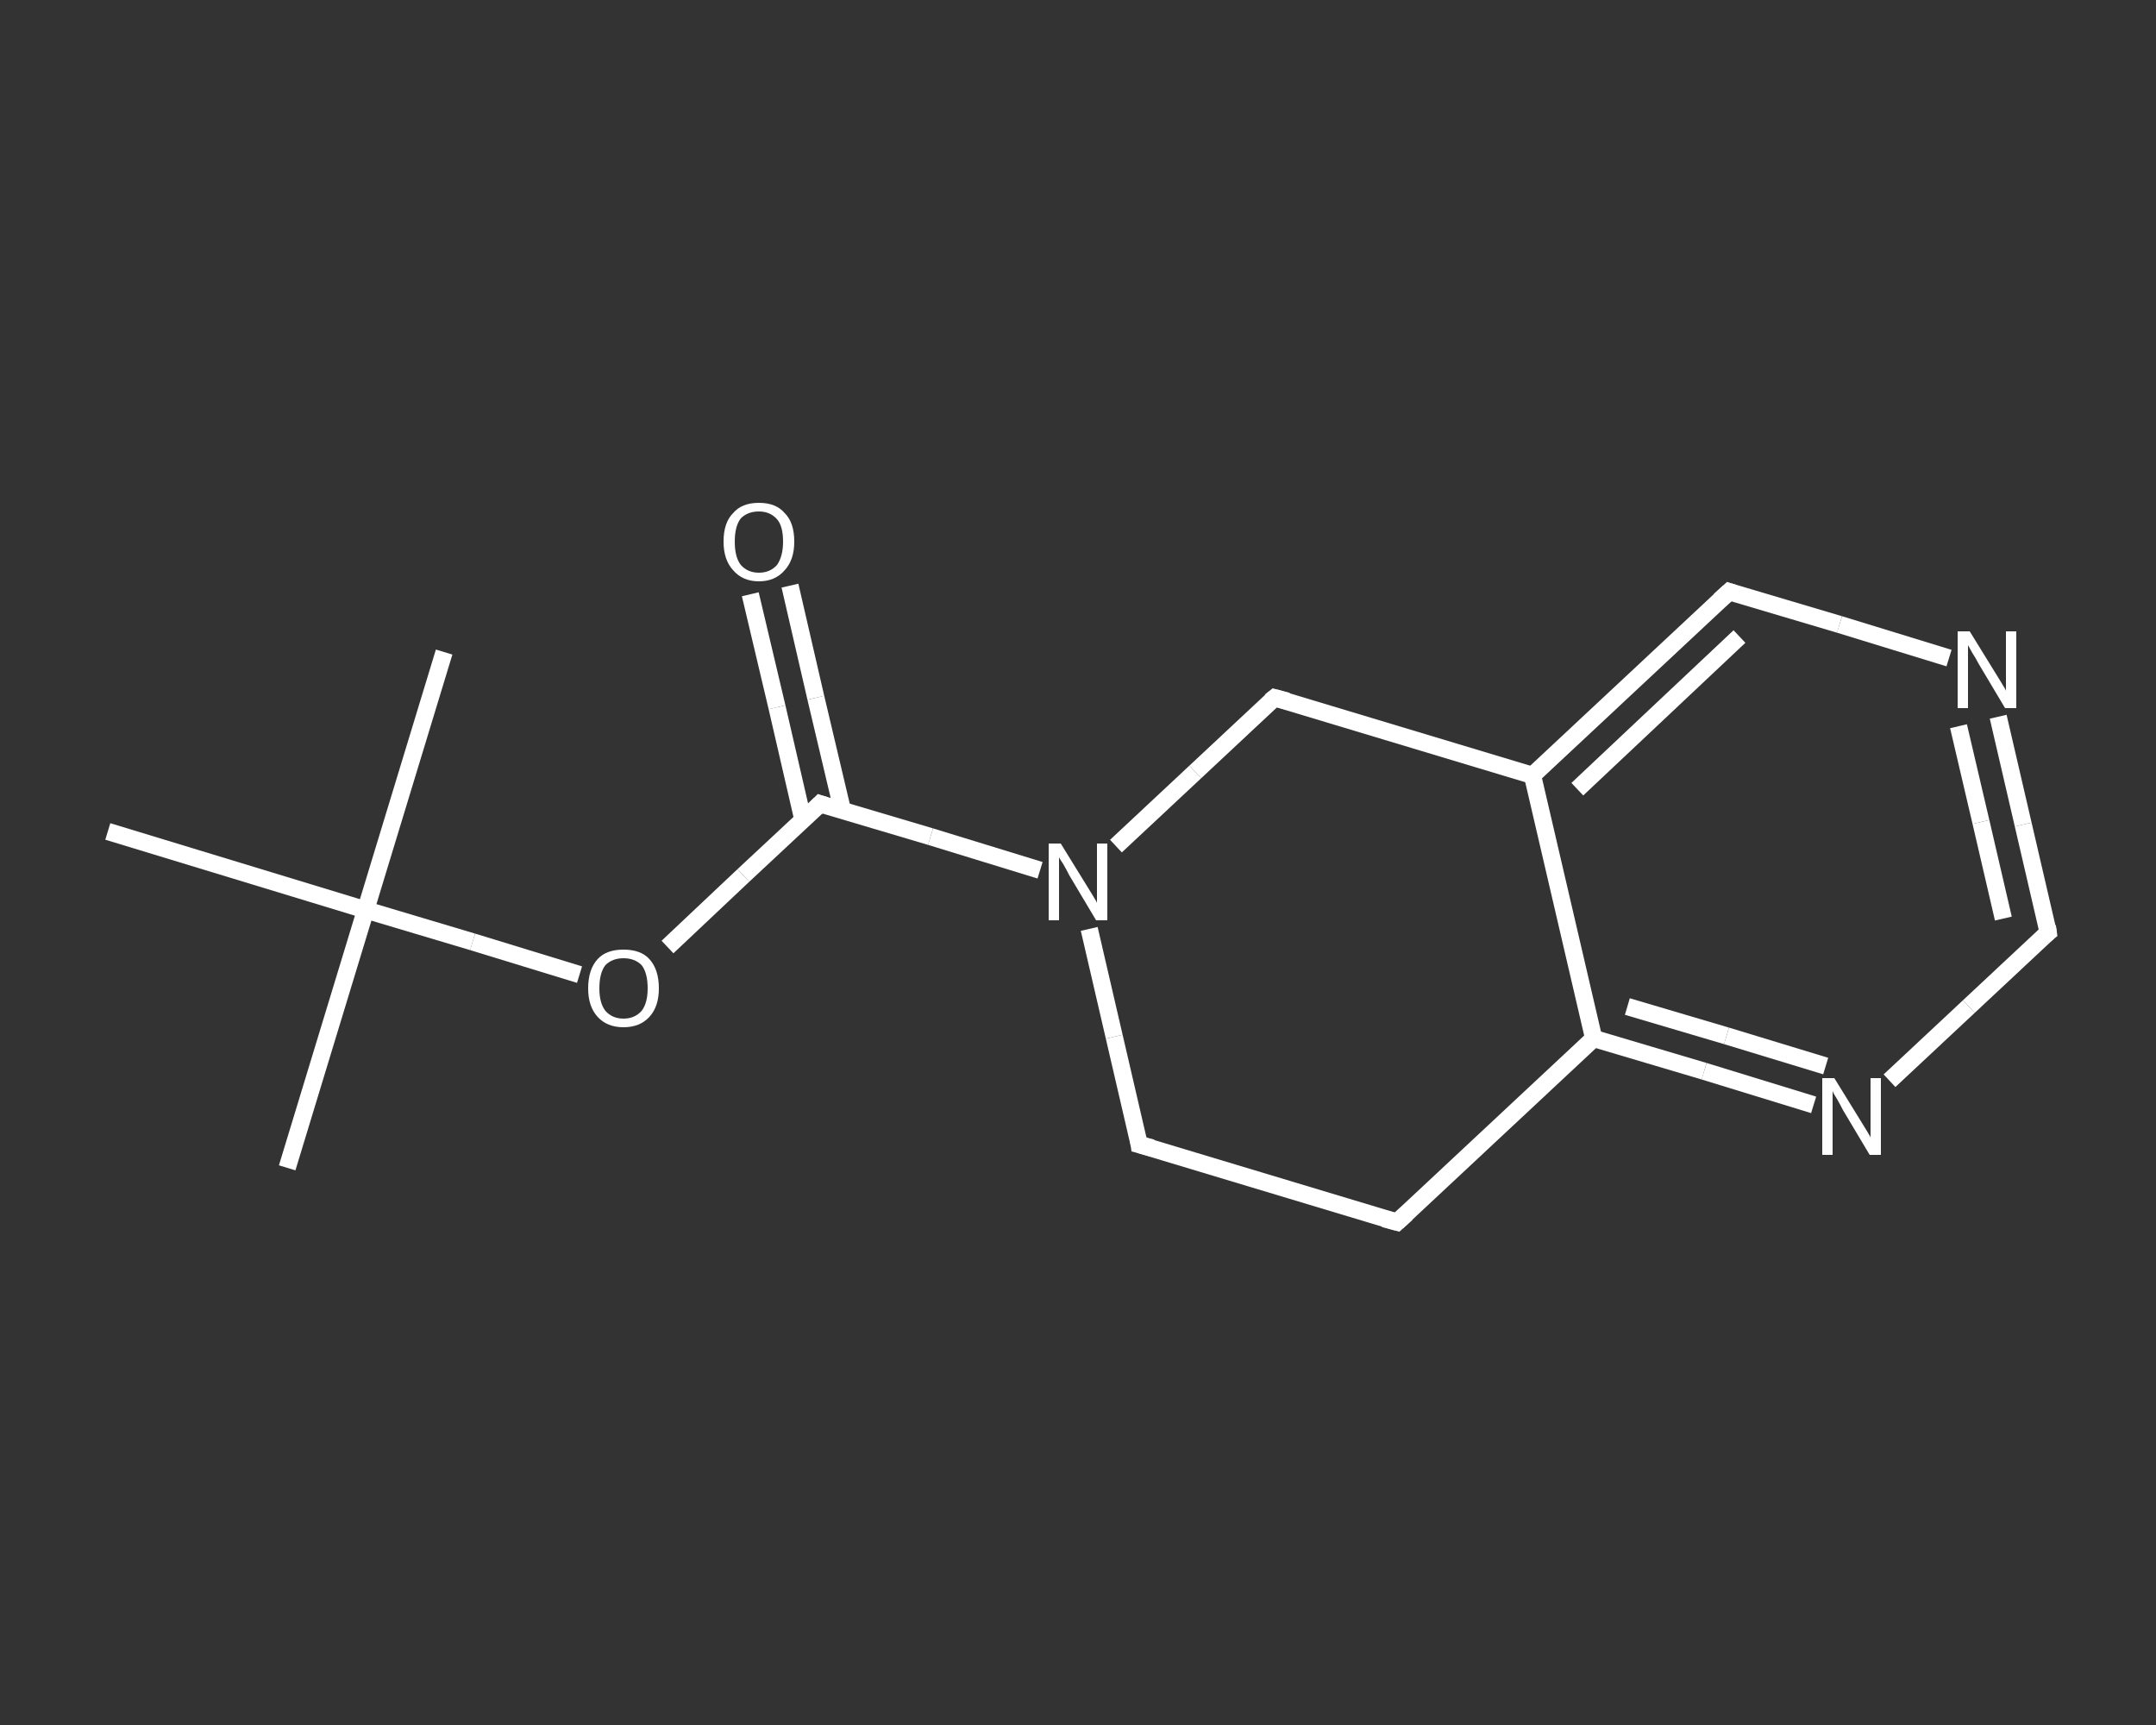 <?xml version='1.0' encoding='iso-8859-1'?>
<svg version='1.1' baseProfile='full'
              xmlns='http://www.w3.org/2000/svg'
                      xmlns:rdkit='http://www.rdkit.org/xml'
                      xmlns:xlink='http://www.w3.org/1999/xlink'
                  xml:space='preserve'
width='250px' height='200px' viewBox='0 0 250 200'>
<rect x="0" y="0" width="250" height="200" fill="#333333" stroke="none"/>
<!-- END OF HEADER -->
<rect style='opacity:1.0;fill:transparent;stroke:none' width='250.0' height='200.0' x='0.0' y='0.0'> </rect>
<path class='bond-0 atom-0 atom-1' d='M 33.3,135.4 L 42.4,105.5' style='fill:none;fill-rule:evenodd;stroke:#FFFFFF;stroke-width:2.0px;stroke-linecap:butt;stroke-linejoin:miter;stroke-opacity:1' />
<path class='bond-1 atom-1 atom-2' d='M 42.4,105.5 L 51.5,75.6' style='fill:none;fill-rule:evenodd;stroke:#FFFFFF;stroke-width:2.0px;stroke-linecap:butt;stroke-linejoin:miter;stroke-opacity:1' />
<path class='bond-2 atom-1 atom-3' d='M 42.4,105.5 L 12.5,96.4' style='fill:none;fill-rule:evenodd;stroke:#FFFFFF;stroke-width:2.0px;stroke-linecap:butt;stroke-linejoin:miter;stroke-opacity:1' />
<path class='bond-3 atom-1 atom-4' d='M 42.4,105.5 L 54.8,109.2' style='fill:none;fill-rule:evenodd;stroke:#FFFFFF;stroke-width:2.0px;stroke-linecap:butt;stroke-linejoin:miter;stroke-opacity:1' />
<path class='bond-3 atom-1 atom-4' d='M 54.8,109.2 L 67.2,113.0' style='fill:none;fill-rule:evenodd;stroke:#FFFFFF;stroke-width:2.0px;stroke-linecap:butt;stroke-linejoin:miter;stroke-opacity:1' />
<path class='bond-4 atom-4 atom-5' d='M 77.4,109.8 L 86.2,101.5' style='fill:none;fill-rule:evenodd;stroke:#FFFFFF;stroke-width:2.0px;stroke-linecap:butt;stroke-linejoin:miter;stroke-opacity:1' />
<path class='bond-4 atom-4 atom-5' d='M 86.2,101.5 L 95.1,93.2' style='fill:none;fill-rule:evenodd;stroke:#FFFFFF;stroke-width:2.0px;stroke-linecap:butt;stroke-linejoin:miter;stroke-opacity:1' />
<path class='bond-5 atom-5 atom-6' d='M 97.7,94.0 L 94.6,80.9' style='fill:none;fill-rule:evenodd;stroke:#FFFFFF;stroke-width:2.0px;stroke-linecap:butt;stroke-linejoin:miter;stroke-opacity:1' />
<path class='bond-5 atom-5 atom-6' d='M 94.6,80.9 L 91.6,67.9' style='fill:none;fill-rule:evenodd;stroke:#FFFFFF;stroke-width:2.0px;stroke-linecap:butt;stroke-linejoin:miter;stroke-opacity:1' />
<path class='bond-5 atom-5 atom-6' d='M 93.1,95.0 L 90.1,82.0' style='fill:none;fill-rule:evenodd;stroke:#FFFFFF;stroke-width:2.0px;stroke-linecap:butt;stroke-linejoin:miter;stroke-opacity:1' />
<path class='bond-5 atom-5 atom-6' d='M 90.1,82.0 L 87.0,68.9' style='fill:none;fill-rule:evenodd;stroke:#FFFFFF;stroke-width:2.0px;stroke-linecap:butt;stroke-linejoin:miter;stroke-opacity:1' />
<path class='bond-6 atom-5 atom-7' d='M 95.1,93.2 L 107.9,97.0' style='fill:none;fill-rule:evenodd;stroke:#FFFFFF;stroke-width:2.0px;stroke-linecap:butt;stroke-linejoin:miter;stroke-opacity:1' />
<path class='bond-6 atom-5 atom-7' d='M 107.9,97.0 L 120.6,100.9' style='fill:none;fill-rule:evenodd;stroke:#FFFFFF;stroke-width:2.0px;stroke-linecap:butt;stroke-linejoin:miter;stroke-opacity:1' />
<path class='bond-7 atom-7 atom-8' d='M 126.3,107.7 L 129.2,120.2' style='fill:none;fill-rule:evenodd;stroke:#FFFFFF;stroke-width:2.0px;stroke-linecap:butt;stroke-linejoin:miter;stroke-opacity:1' />
<path class='bond-7 atom-7 atom-8' d='M 129.2,120.2 L 132.1,132.7' style='fill:none;fill-rule:evenodd;stroke:#FFFFFF;stroke-width:2.0px;stroke-linecap:butt;stroke-linejoin:miter;stroke-opacity:1' />
<path class='bond-8 atom-8 atom-9' d='M 132.1,132.7 L 162.0,141.7' style='fill:none;fill-rule:evenodd;stroke:#FFFFFF;stroke-width:2.0px;stroke-linecap:butt;stroke-linejoin:miter;stroke-opacity:1' />
<path class='bond-9 atom-9 atom-10' d='M 162.0,141.7 L 184.8,120.4' style='fill:none;fill-rule:evenodd;stroke:#FFFFFF;stroke-width:2.0px;stroke-linecap:butt;stroke-linejoin:miter;stroke-opacity:1' />
<path class='bond-10 atom-10 atom-11' d='M 184.8,120.4 L 197.6,124.2' style='fill:none;fill-rule:evenodd;stroke:#FFFFFF;stroke-width:2.0px;stroke-linecap:butt;stroke-linejoin:miter;stroke-opacity:1' />
<path class='bond-10 atom-10 atom-11' d='M 197.6,124.2 L 210.3,128.1' style='fill:none;fill-rule:evenodd;stroke:#FFFFFF;stroke-width:2.0px;stroke-linecap:butt;stroke-linejoin:miter;stroke-opacity:1' />
<path class='bond-10 atom-10 atom-11' d='M 188.7,116.7 L 200.2,120.1' style='fill:none;fill-rule:evenodd;stroke:#FFFFFF;stroke-width:2.0px;stroke-linecap:butt;stroke-linejoin:miter;stroke-opacity:1' />
<path class='bond-10 atom-10 atom-11' d='M 200.2,120.1 L 211.7,123.6' style='fill:none;fill-rule:evenodd;stroke:#FFFFFF;stroke-width:2.0px;stroke-linecap:butt;stroke-linejoin:miter;stroke-opacity:1' />
<path class='bond-11 atom-11 atom-12' d='M 219.1,125.3 L 228.3,116.7' style='fill:none;fill-rule:evenodd;stroke:#FFFFFF;stroke-width:2.0px;stroke-linecap:butt;stroke-linejoin:miter;stroke-opacity:1' />
<path class='bond-11 atom-11 atom-12' d='M 228.3,116.7 L 237.5,108.1' style='fill:none;fill-rule:evenodd;stroke:#FFFFFF;stroke-width:2.0px;stroke-linecap:butt;stroke-linejoin:miter;stroke-opacity:1' />
<path class='bond-12 atom-12 atom-13' d='M 237.5,108.1 L 234.6,95.6' style='fill:none;fill-rule:evenodd;stroke:#FFFFFF;stroke-width:2.0px;stroke-linecap:butt;stroke-linejoin:miter;stroke-opacity:1' />
<path class='bond-12 atom-12 atom-13' d='M 234.6,95.6 L 231.7,83.1' style='fill:none;fill-rule:evenodd;stroke:#FFFFFF;stroke-width:2.0px;stroke-linecap:butt;stroke-linejoin:miter;stroke-opacity:1' />
<path class='bond-12 atom-12 atom-13' d='M 232.3,106.5 L 229.7,95.3' style='fill:none;fill-rule:evenodd;stroke:#FFFFFF;stroke-width:2.0px;stroke-linecap:butt;stroke-linejoin:miter;stroke-opacity:1' />
<path class='bond-12 atom-12 atom-13' d='M 229.7,95.3 L 227.1,84.2' style='fill:none;fill-rule:evenodd;stroke:#FFFFFF;stroke-width:2.0px;stroke-linecap:butt;stroke-linejoin:miter;stroke-opacity:1' />
<path class='bond-13 atom-13 atom-14' d='M 226.0,76.3 L 213.3,72.4' style='fill:none;fill-rule:evenodd;stroke:#FFFFFF;stroke-width:2.0px;stroke-linecap:butt;stroke-linejoin:miter;stroke-opacity:1' />
<path class='bond-13 atom-13 atom-14' d='M 213.3,72.4 L 200.5,68.6' style='fill:none;fill-rule:evenodd;stroke:#FFFFFF;stroke-width:2.0px;stroke-linecap:butt;stroke-linejoin:miter;stroke-opacity:1' />
<path class='bond-14 atom-14 atom-15' d='M 200.5,68.6 L 177.7,89.9' style='fill:none;fill-rule:evenodd;stroke:#FFFFFF;stroke-width:2.0px;stroke-linecap:butt;stroke-linejoin:miter;stroke-opacity:1' />
<path class='bond-14 atom-14 atom-15' d='M 201.7,73.8 L 182.9,91.5' style='fill:none;fill-rule:evenodd;stroke:#FFFFFF;stroke-width:2.0px;stroke-linecap:butt;stroke-linejoin:miter;stroke-opacity:1' />
<path class='bond-15 atom-15 atom-16' d='M 177.7,89.9 L 147.8,80.9' style='fill:none;fill-rule:evenodd;stroke:#FFFFFF;stroke-width:2.0px;stroke-linecap:butt;stroke-linejoin:miter;stroke-opacity:1' />
<path class='bond-16 atom-16 atom-7' d='M 147.8,80.9 L 138.6,89.5' style='fill:none;fill-rule:evenodd;stroke:#FFFFFF;stroke-width:2.0px;stroke-linecap:butt;stroke-linejoin:miter;stroke-opacity:1' />
<path class='bond-16 atom-16 atom-7' d='M 138.6,89.5 L 129.4,98.1' style='fill:none;fill-rule:evenodd;stroke:#FFFFFF;stroke-width:2.0px;stroke-linecap:butt;stroke-linejoin:miter;stroke-opacity:1' />
<path class='bond-17 atom-15 atom-10' d='M 177.7,89.9 L 184.8,120.4' style='fill:none;fill-rule:evenodd;stroke:#FFFFFF;stroke-width:2.0px;stroke-linecap:butt;stroke-linejoin:miter;stroke-opacity:1' />
<path d='M 94.7,93.6 L 95.1,93.2 L 95.7,93.4' style='fill:none;stroke:#FFFFFF;stroke-width:2.0px;stroke-linecap:butt;stroke-linejoin:miter;stroke-opacity:1;' />
<path d='M 132.0,132.0 L 132.1,132.7 L 133.6,133.1' style='fill:none;stroke:#FFFFFF;stroke-width:2.0px;stroke-linecap:butt;stroke-linejoin:miter;stroke-opacity:1;' />
<path d='M 160.5,141.3 L 162.0,141.7 L 163.1,140.7' style='fill:none;stroke:#FFFFFF;stroke-width:2.0px;stroke-linecap:butt;stroke-linejoin:miter;stroke-opacity:1;' />
<path d='M 237.0,108.5 L 237.5,108.1 L 237.4,107.4' style='fill:none;stroke:#FFFFFF;stroke-width:2.0px;stroke-linecap:butt;stroke-linejoin:miter;stroke-opacity:1;' />
<path d='M 201.1,68.8 L 200.5,68.6 L 199.4,69.6' style='fill:none;stroke:#FFFFFF;stroke-width:2.0px;stroke-linecap:butt;stroke-linejoin:miter;stroke-opacity:1;' />
<path d='M 149.3,81.3 L 147.8,80.9 L 147.3,81.3' style='fill:none;stroke:#FFFFFF;stroke-width:2.0px;stroke-linecap:butt;stroke-linejoin:miter;stroke-opacity:1;' />
<path class='atom-4' d='M 68.2 114.6
Q 68.2 112.4, 69.3 111.2
Q 70.3 110.1, 72.3 110.1
Q 74.3 110.1, 75.3 111.2
Q 76.4 112.4, 76.4 114.6
Q 76.4 116.7, 75.3 117.9
Q 74.2 119.1, 72.3 119.1
Q 70.4 119.1, 69.3 117.9
Q 68.2 116.7, 68.2 114.6
M 72.3 118.1
Q 73.6 118.1, 74.4 117.2
Q 75.1 116.3, 75.1 114.6
Q 75.1 112.8, 74.4 111.9
Q 73.6 111.1, 72.3 111.1
Q 71.0 111.1, 70.2 111.9
Q 69.5 112.8, 69.5 114.6
Q 69.5 116.3, 70.2 117.2
Q 71.0 118.1, 72.3 118.1
' fill='#FFFFFF'/>
<path class='atom-6' d='M 83.9 62.8
Q 83.9 60.6, 85.0 59.5
Q 86.0 58.3, 88.0 58.3
Q 90.0 58.3, 91.0 59.5
Q 92.1 60.6, 92.1 62.8
Q 92.1 64.9, 91.0 66.1
Q 89.9 67.4, 88.0 67.4
Q 86.1 67.4, 85.0 66.1
Q 83.9 64.9, 83.9 62.8
M 88.0 66.4
Q 89.3 66.4, 90.1 65.5
Q 90.8 64.5, 90.8 62.8
Q 90.8 61.0, 90.1 60.2
Q 89.3 59.3, 88.0 59.3
Q 86.7 59.3, 85.9 60.1
Q 85.2 61.0, 85.2 62.8
Q 85.2 64.6, 85.9 65.5
Q 86.7 66.4, 88.0 66.4
' fill='#FFFFFF'/>
<path class='atom-7' d='M 123.0 97.8
L 125.9 102.5
Q 126.2 103.0, 126.7 103.8
Q 127.2 104.6, 127.2 104.7
L 127.2 97.8
L 128.4 97.8
L 128.4 106.7
L 127.1 106.7
L 124.0 101.5
Q 123.7 100.9, 123.3 100.2
Q 122.9 99.6, 122.8 99.4
L 122.8 106.7
L 121.6 106.7
L 121.6 97.8
L 123.0 97.8
' fill='#FFFFFF'/>
<path class='atom-11' d='M 212.7 125.0
L 215.6 129.7
Q 215.9 130.2, 216.4 131.0
Q 216.9 131.8, 216.9 131.9
L 216.9 125.0
L 218.1 125.0
L 218.1 133.9
L 216.8 133.9
L 213.7 128.7
Q 213.4 128.1, 213.0 127.4
Q 212.6 126.8, 212.5 126.5
L 212.5 133.9
L 211.3 133.9
L 211.3 125.0
L 212.7 125.0
' fill='#FFFFFF'/>
<path class='atom-13' d='M 228.4 73.2
L 231.3 77.9
Q 231.6 78.4, 232.1 79.2
Q 232.6 80.0, 232.6 80.1
L 232.6 73.2
L 233.8 73.2
L 233.8 82.1
L 232.5 82.1
L 229.4 76.9
Q 229.1 76.3, 228.7 75.7
Q 228.3 75.0, 228.2 74.8
L 228.2 82.1
L 227.0 82.1
L 227.0 73.2
L 228.4 73.2
' fill='#FFFFFF'/>
</svg>
